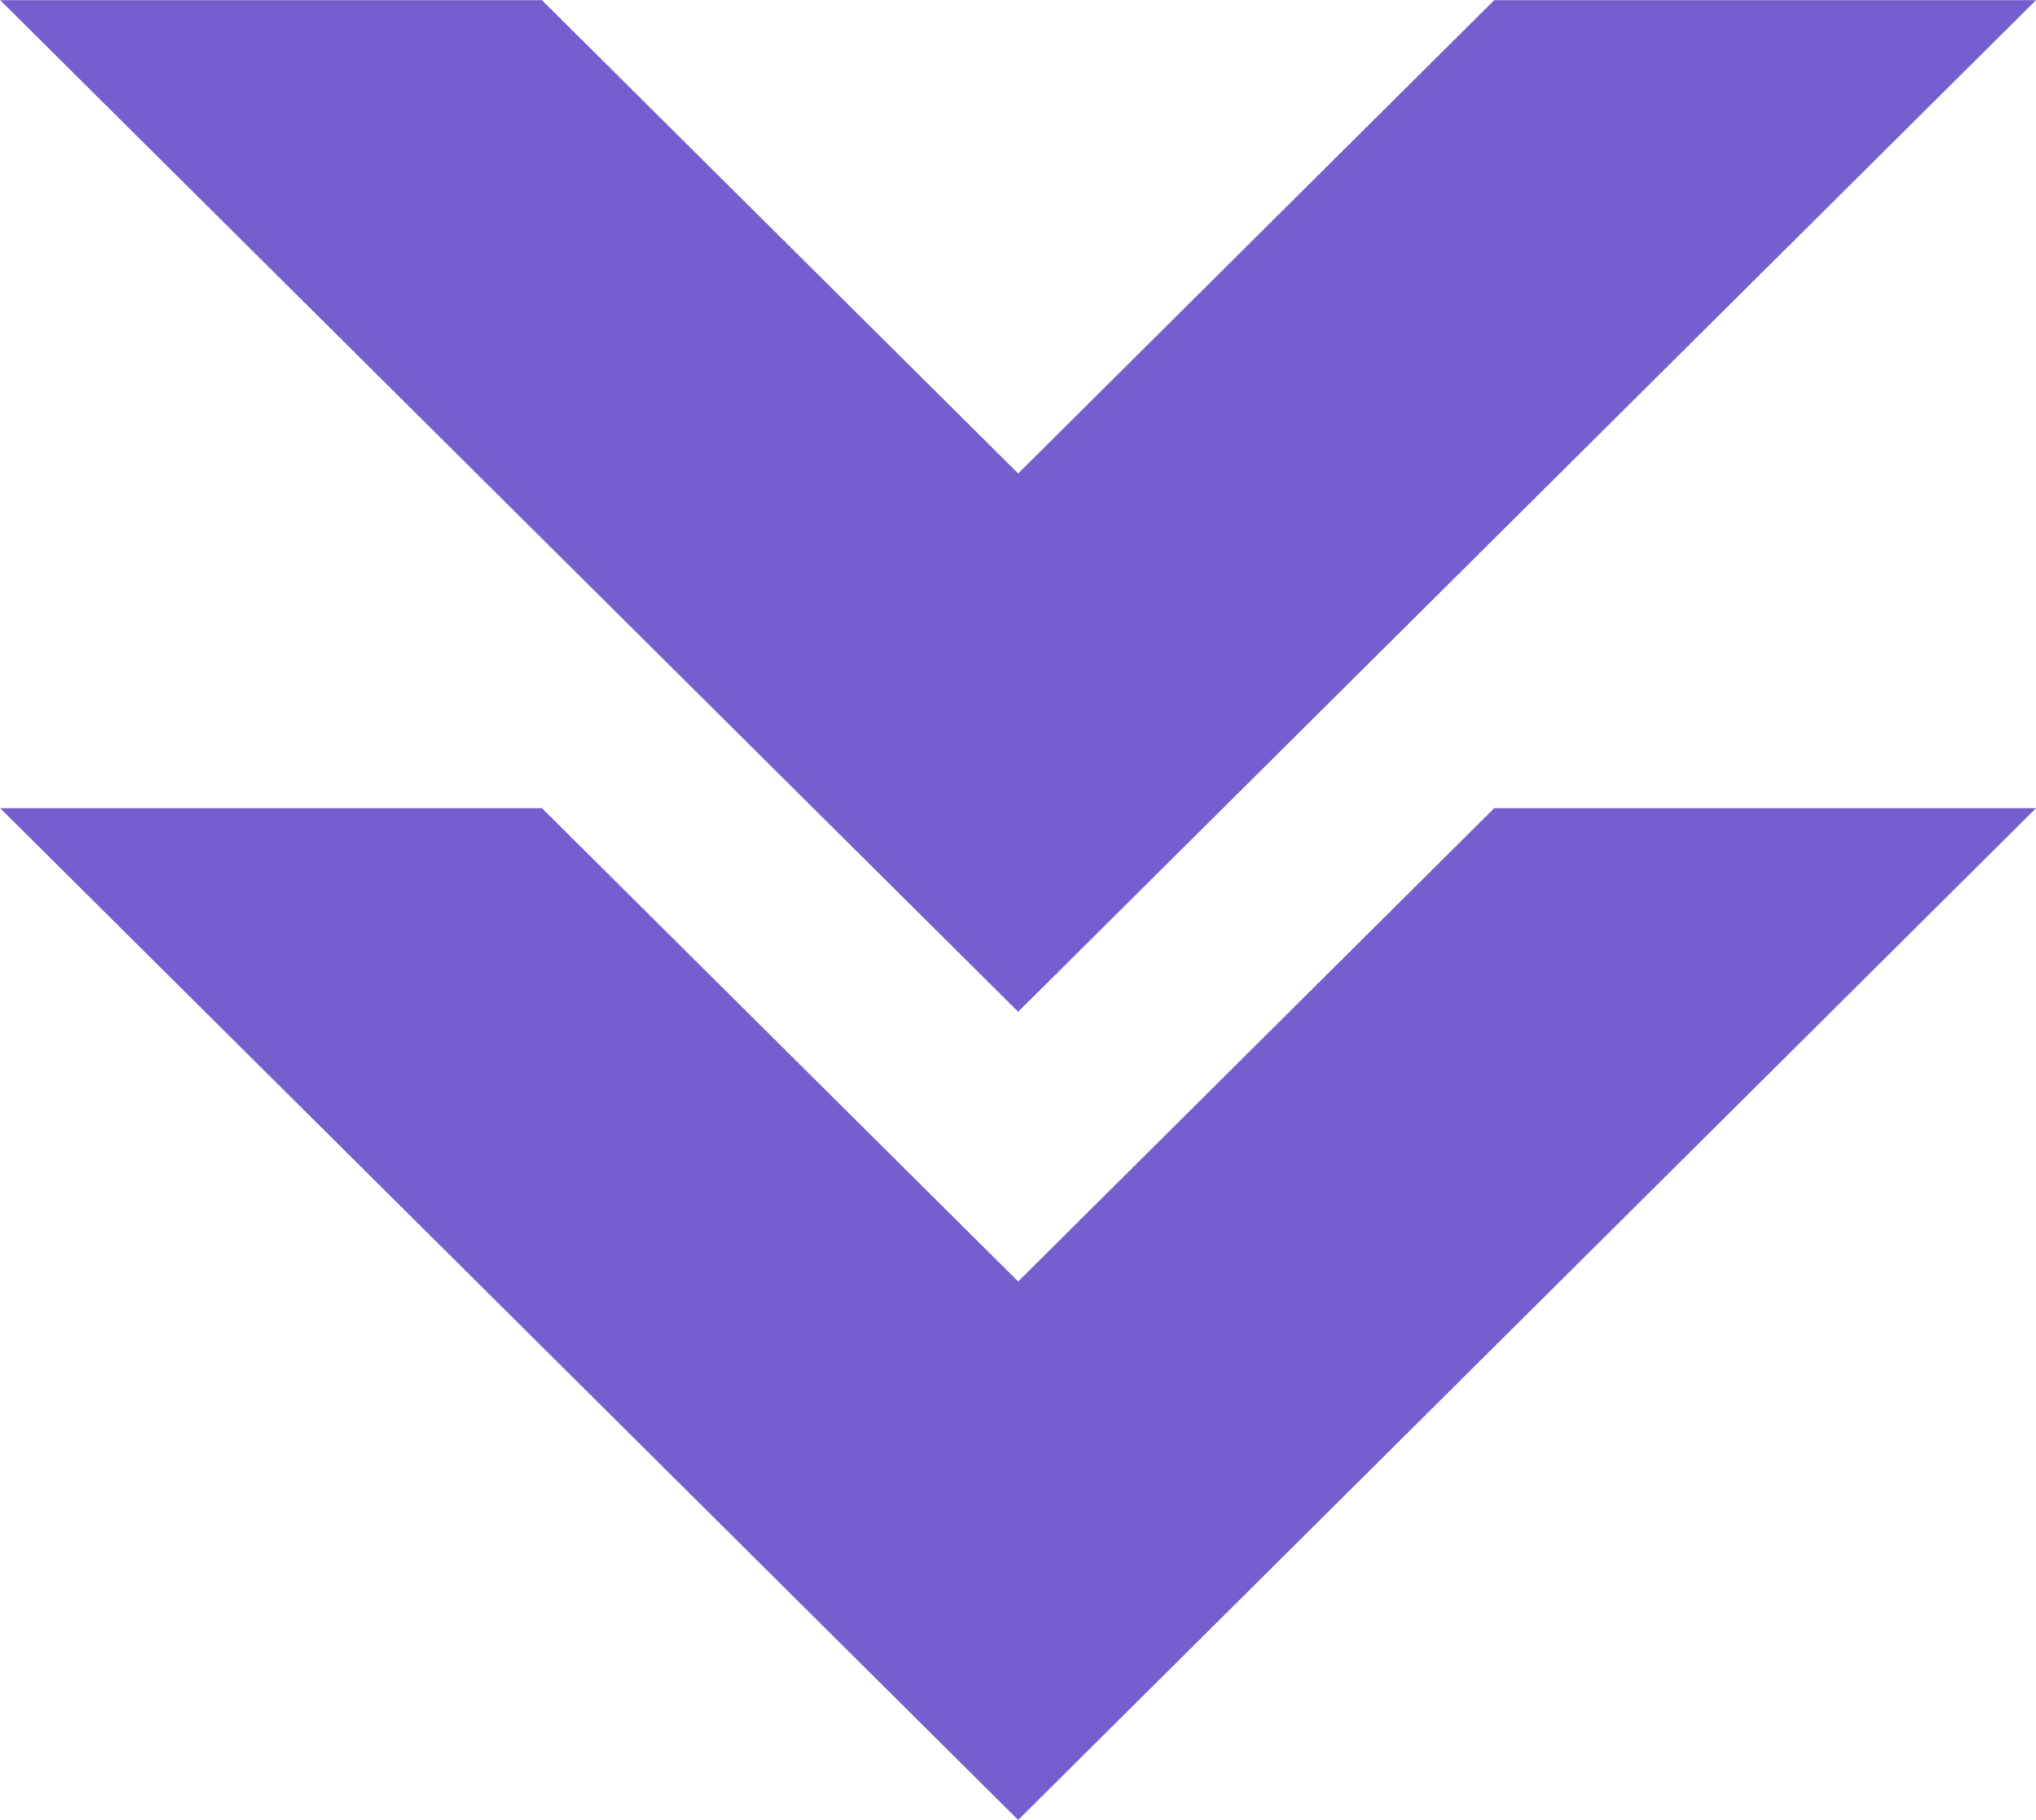 <svg id="yy04.svg" xmlns="http://www.w3.org/2000/svg" width="113" height="101.03" viewBox="0 0 113 101.03">
  <defs>
    <style>
      .cls-1 {
        fill: #755fce;
        fill-rule: evenodd;
      }
    </style>
  </defs>
  <path id="シェイプ_25" data-name="シェイプ 25" class="cls-1" d="M1920.48,8402.1h0l56.49-56.15H1946.9l-26.42,26.27-26.43-26.27h-30.07Zm0,44.86h0l56.49-56.16H1946.9l-26.42,26.27-26.43-26.27h-30.07Z" transform="translate(-1863.97 -8345.94)"/>
</svg>
